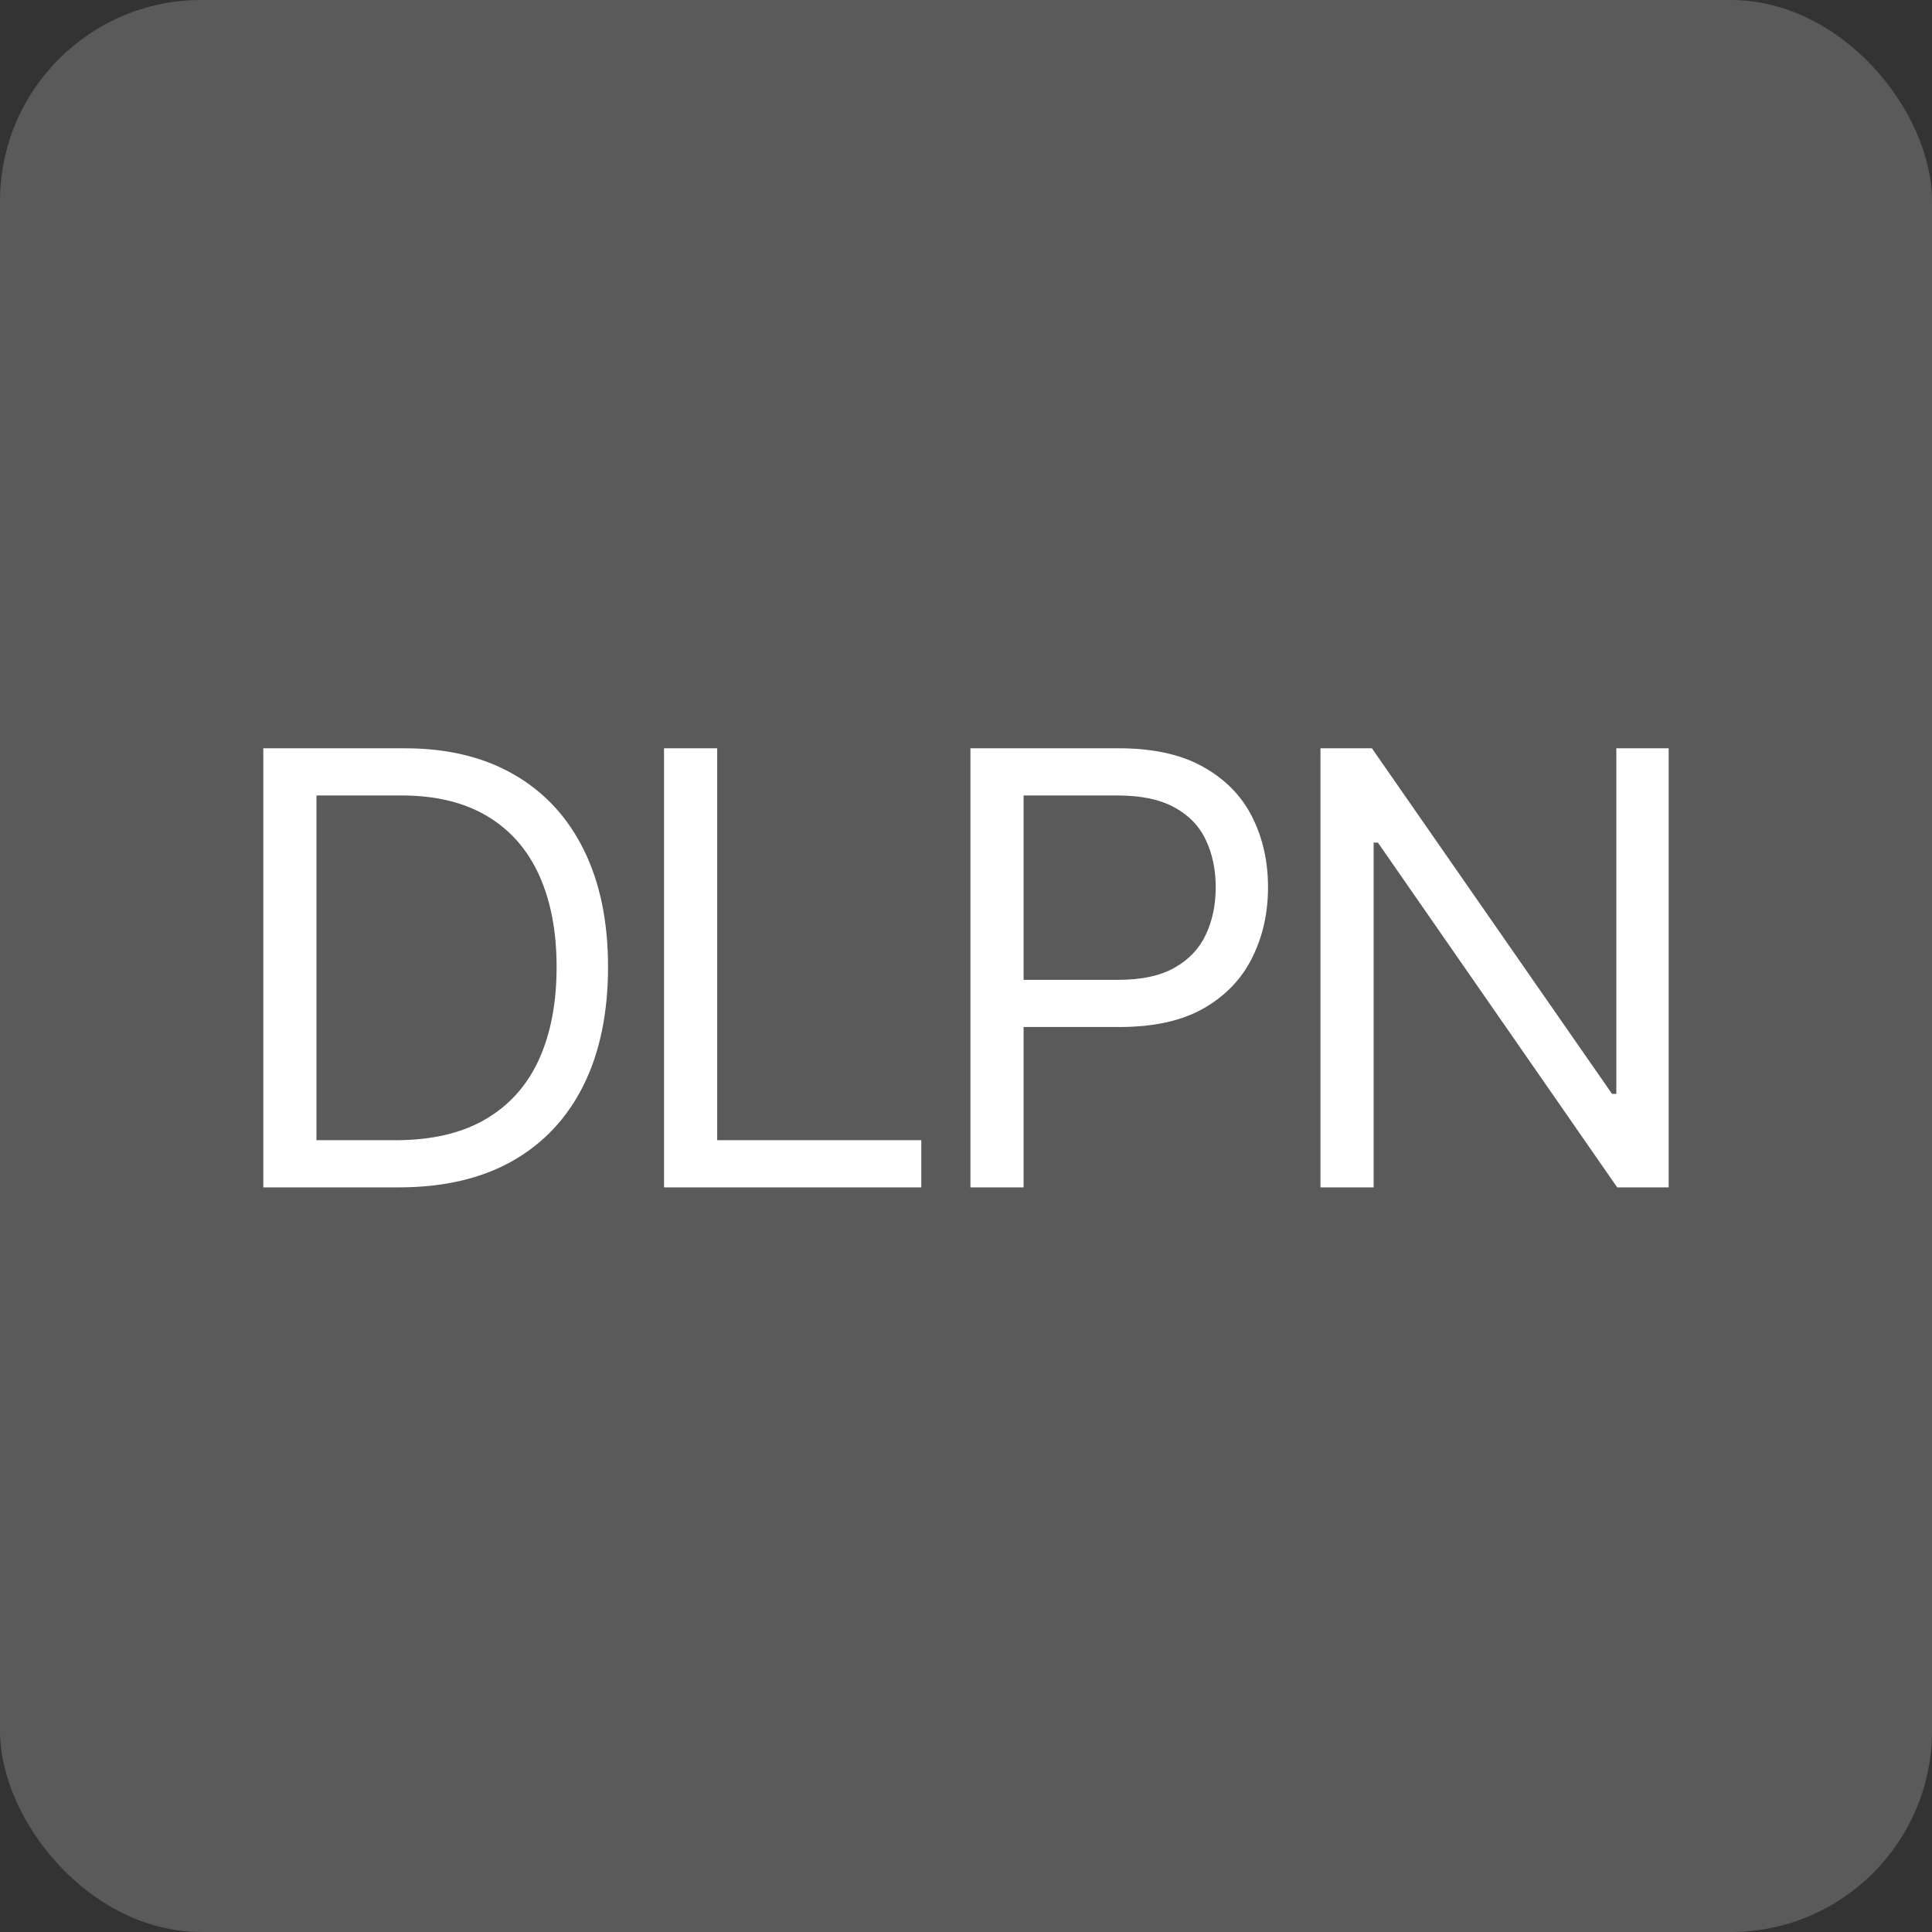 <?xml version="1.0" encoding="UTF-8"?> <svg xmlns="http://www.w3.org/2000/svg" width="96" height="96" viewBox="0 0 96 96" fill="none"><rect x="0" y="0" width="96" height="96" fill="#333333" stroke="none"/><rect width="96" height="96" rx="10" fill="#5A5A5A"></rect><path d="M19.816 59H13.083V37.182H20.114C22.231 37.182 24.042 37.619 25.547 38.492C27.053 39.359 28.207 40.605 29.01 42.231C29.812 43.851 30.213 45.79 30.213 48.048C30.213 50.321 29.809 52.278 28.999 53.918C28.189 55.552 27.01 56.809 25.462 57.69C23.914 58.563 22.032 59 19.816 59ZM15.725 56.656H19.645C21.449 56.656 22.944 56.308 24.13 55.612C25.317 54.916 26.201 53.925 26.783 52.64C27.366 51.354 27.657 49.824 27.657 48.048C27.657 46.287 27.369 44.771 26.794 43.499C26.218 42.221 25.359 41.241 24.216 40.559C23.072 39.87 21.648 39.526 19.944 39.526H15.725V56.656ZM32.995 59V37.182H35.637V56.656H45.779V59H32.995ZM48.22 59V37.182H55.593C57.304 37.182 58.703 37.491 59.79 38.109C60.884 38.719 61.693 39.547 62.219 40.591C62.745 41.635 63.007 42.8 63.007 44.085C63.007 45.371 62.745 46.539 62.219 47.59C61.7 48.641 60.898 49.479 59.811 50.104C58.725 50.722 57.333 51.031 55.635 51.031H50.351V48.688H55.55C56.722 48.688 57.663 48.485 58.373 48.08C59.083 47.675 59.598 47.129 59.918 46.44C60.245 45.744 60.408 44.959 60.408 44.085C60.408 43.212 60.245 42.43 59.918 41.742C59.598 41.053 59.08 40.513 58.362 40.122C57.645 39.724 56.693 39.526 55.507 39.526H50.862V59H48.22ZM82.915 37.182V59H80.358L68.468 41.869H68.255V59H65.613V37.182H68.17L80.102 54.355H80.315V37.182H82.915Z" fill="white"></path></svg> 